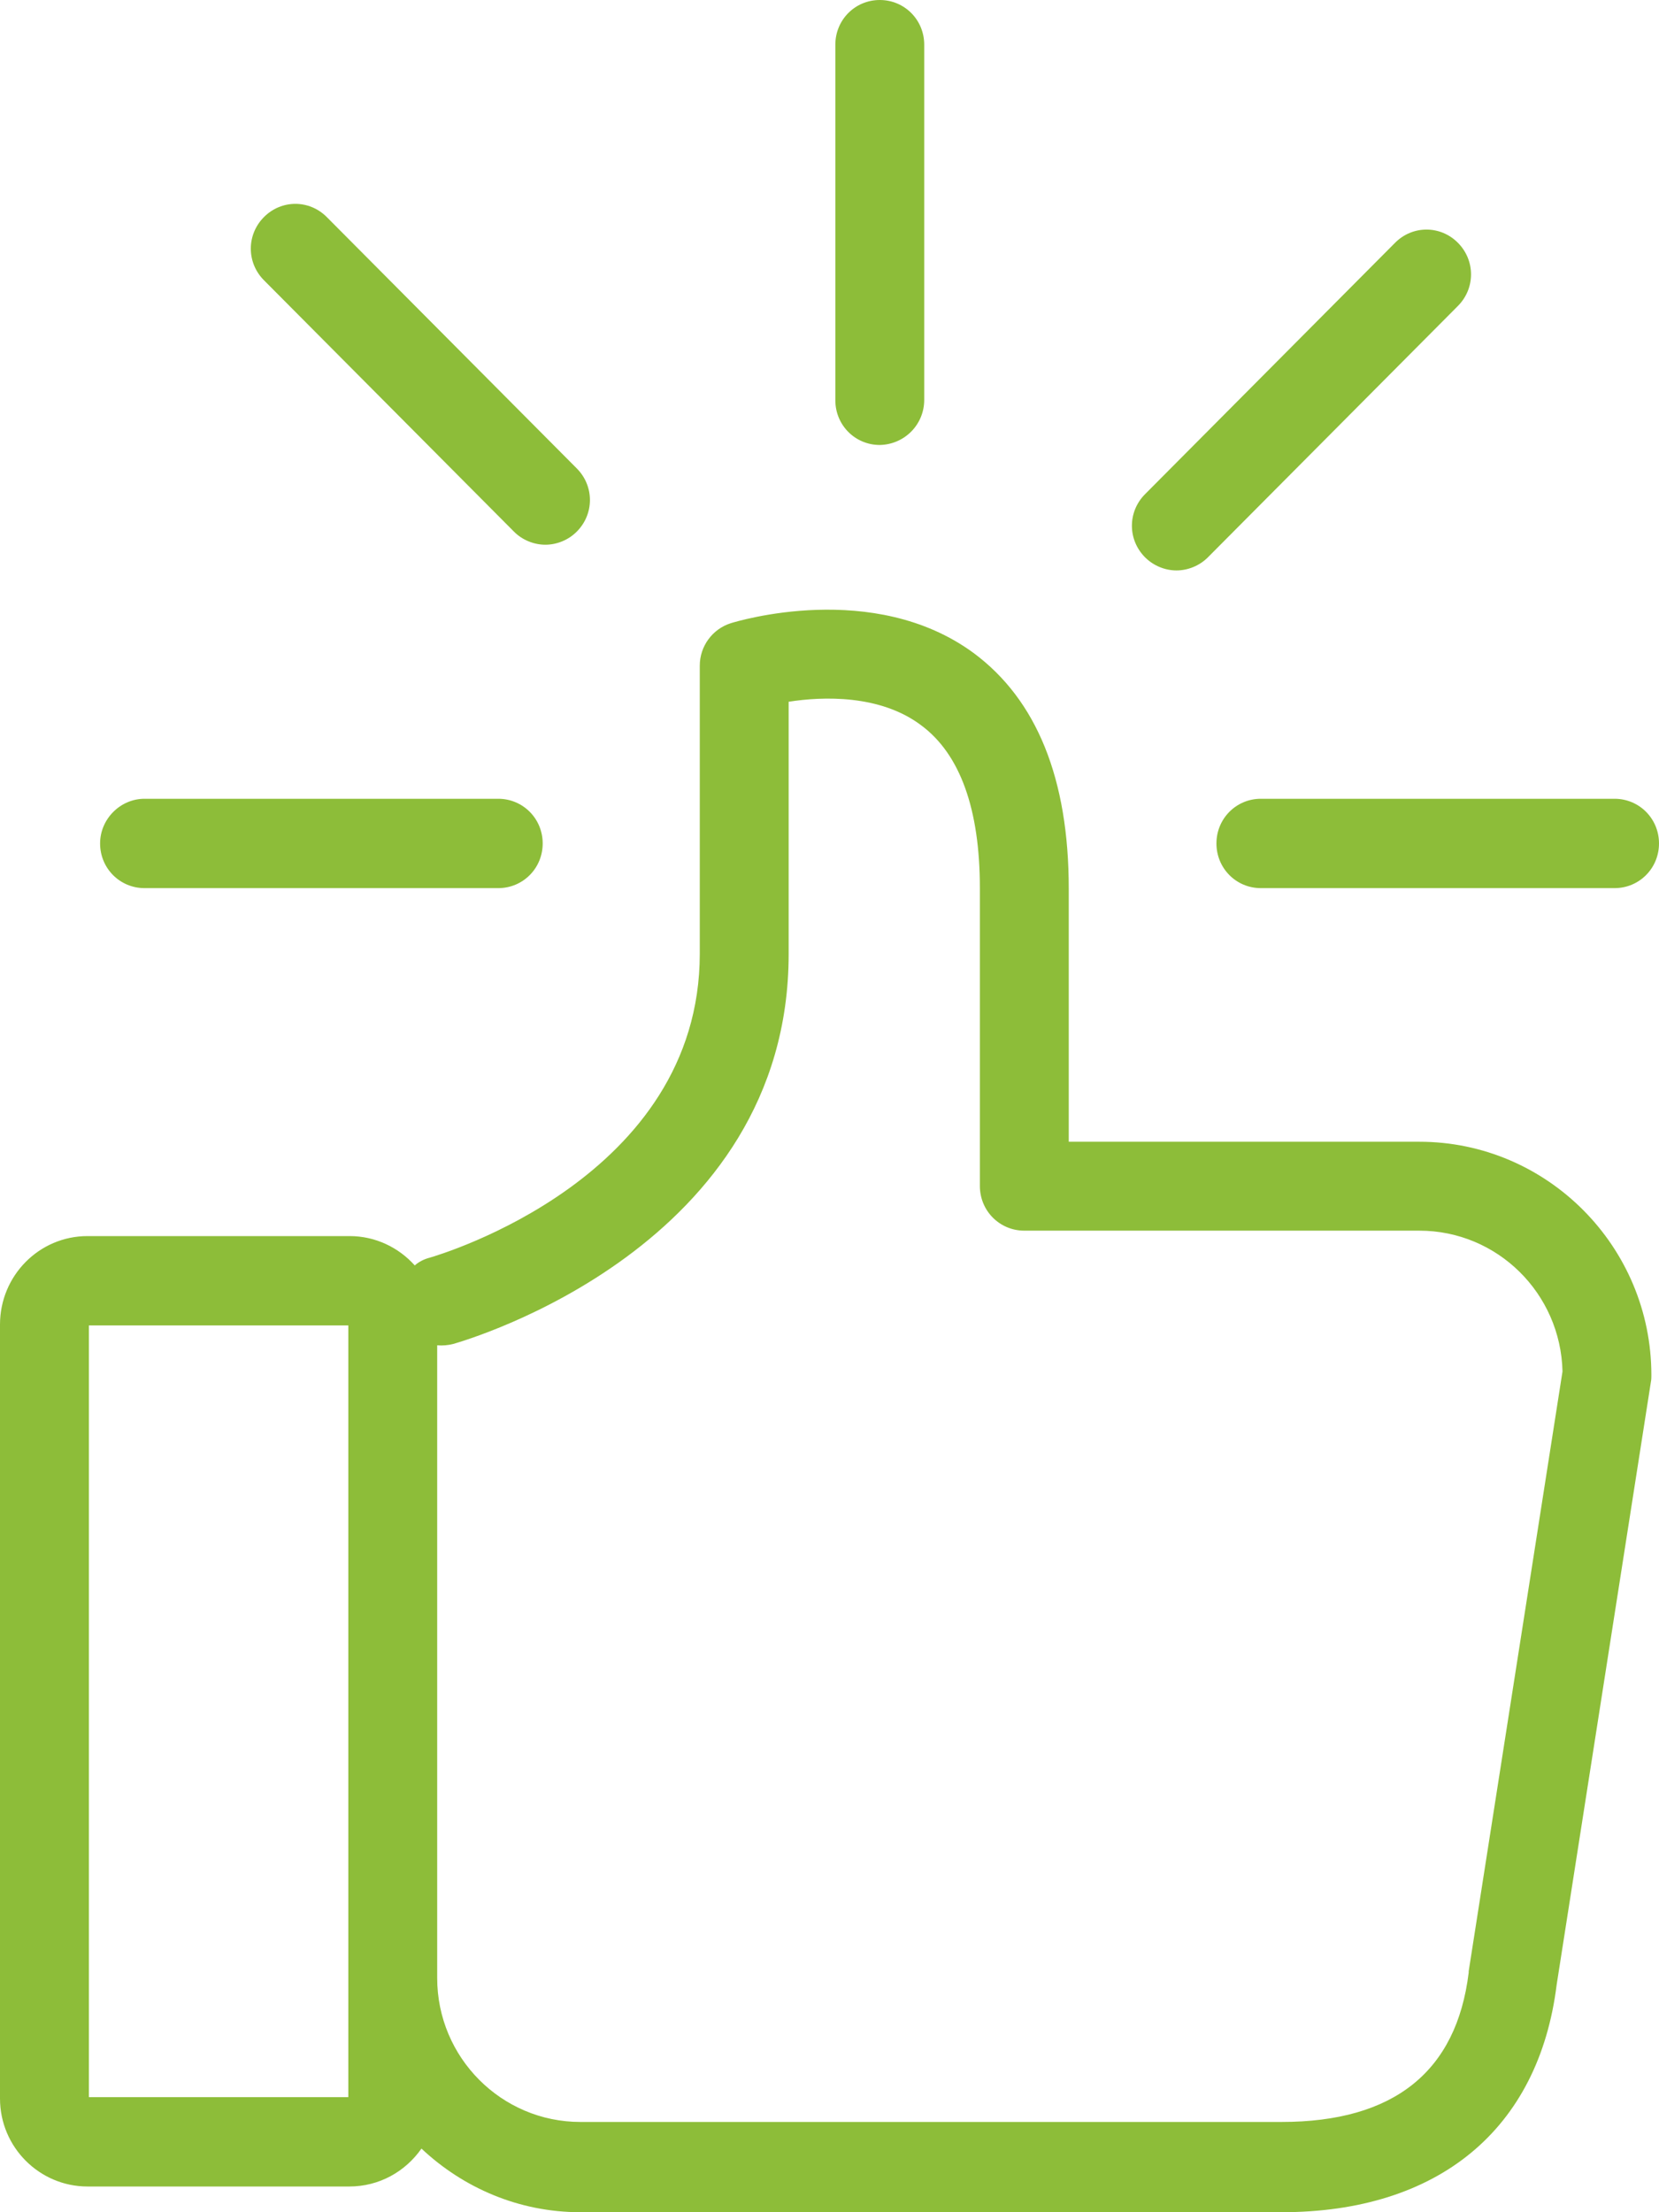 <svg xmlns="http://www.w3.org/2000/svg" xmlns:xlink="http://www.w3.org/1999/xlink" id="Untitled-P%E1gina%201" viewBox="0 0 42 56" style="background-color:#ffffff00" xml:space="preserve" x="0px" y="0px" width="42px" height="56px">	<g>		<path d="M 23.398 10.122 L 23.398 1.131 C 23.398 0.502 22.898 0 22.273 0 C 21.648 0 21.148 0.502 21.148 1.131 L 21.148 10.133 C 21.148 10.761 21.648 11.264 22.273 11.264 C 22.898 11.252 23.398 10.75 23.398 10.122 Z" fill="#8dbd39"></path>		<path d="M 13.807 13.789 C 14.091 13.789 14.386 13.675 14.602 13.457 C 15.046 13.012 15.046 12.303 14.602 11.858 L 8.273 5.495 C 7.83 5.049 7.125 5.049 6.682 5.495 C 6.239 5.941 6.239 6.649 6.682 7.094 L 13.011 13.457 C 13.227 13.675 13.523 13.789 13.807 13.789 Z" fill="#8dbd39"></path>		<path d="M 40.875 20.22 L 31.92 20.22 C 31.296 20.22 30.796 20.723 30.796 21.351 C 30.796 21.98 31.296 22.482 31.92 22.482 L 40.875 22.482 C 41.5 22.482 42 21.98 42 21.351 C 42 20.723 41.5 20.22 40.875 20.22 Z" fill="#8dbd39"></path>		<path d="M 2.534 21.351 C 2.534 21.98 3.034 22.482 3.659 22.482 L 12.614 22.482 C 13.239 22.482 13.739 21.98 13.739 21.351 C 13.739 20.723 13.239 20.22 12.614 20.22 L 3.659 20.22 C 3.045 20.22 2.534 20.734 2.534 21.351 Z" fill="#8dbd39"></path>		<path d="M 30.58 14.108 L 36.909 7.745 C 37.352 7.3 37.352 6.592 36.909 6.146 C 36.466 5.7 35.761 5.7 35.318 6.146 L 28.989 12.509 C 28.545 12.955 28.545 13.663 28.989 14.108 C 29.205 14.325 29.5 14.44 29.784 14.44 C 30.068 14.44 30.364 14.325 30.58 14.108 Z" fill="#8dbd39"></path>		<path d="M 0 33.529 L 0 53.121 C 0 54.355 1 55.349 2.216 55.349 L 8.841 55.349 C 9.602 55.349 10.261 54.972 10.67 54.389 C 11.727 55.383 13.136 56 14.693 56 L 32.443 56 C 36.42 56 38.955 53.898 39.409 50.242 L 41.795 34.98 C 41.807 34.923 41.807 34.866 41.807 34.809 C 41.807 31.553 39.17 28.902 35.932 28.902 L 27.057 28.902 L 27.057 22.494 C 27.057 19.718 26.25 17.718 24.648 16.53 C 22.114 14.668 18.648 15.731 18.5 15.776 C 18.034 15.925 17.716 16.359 17.716 16.85 L 17.716 24.139 C 17.716 29.816 11.148 31.759 10.875 31.838 C 10.739 31.873 10.602 31.941 10.5 32.033 C 10.091 31.576 9.5 31.29 8.852 31.29 L 2.216 31.29 C 0.989 31.29 0 32.295 0 33.529 ZM 11.068 34.055 C 11.204 34.066 11.341 34.055 11.477 34.02 C 11.83 33.918 19.966 31.553 19.966 24.15 L 19.966 17.764 C 20.841 17.627 22.284 17.581 23.318 18.358 C 24.307 19.089 24.807 20.483 24.807 22.482 L 24.807 30.022 C 24.807 30.65 25.307 31.153 25.932 31.153 L 35.932 31.153 C 37.909 31.153 39.511 32.741 39.557 34.717 L 37.182 49.9 C 37.182 49.911 37.182 49.922 37.182 49.934 C 36.875 52.447 35.284 53.715 32.443 53.715 L 14.693 53.715 C 12.693 53.715 11.068 52.082 11.068 50.071 L 11.068 34.055 L 11.068 34.055 ZM 2.25 33.552 L 8.818 33.552 L 8.818 53.087 L 2.25 53.087 L 2.25 33.552 Z" fill="#8dbd39"></path>	</g></svg>